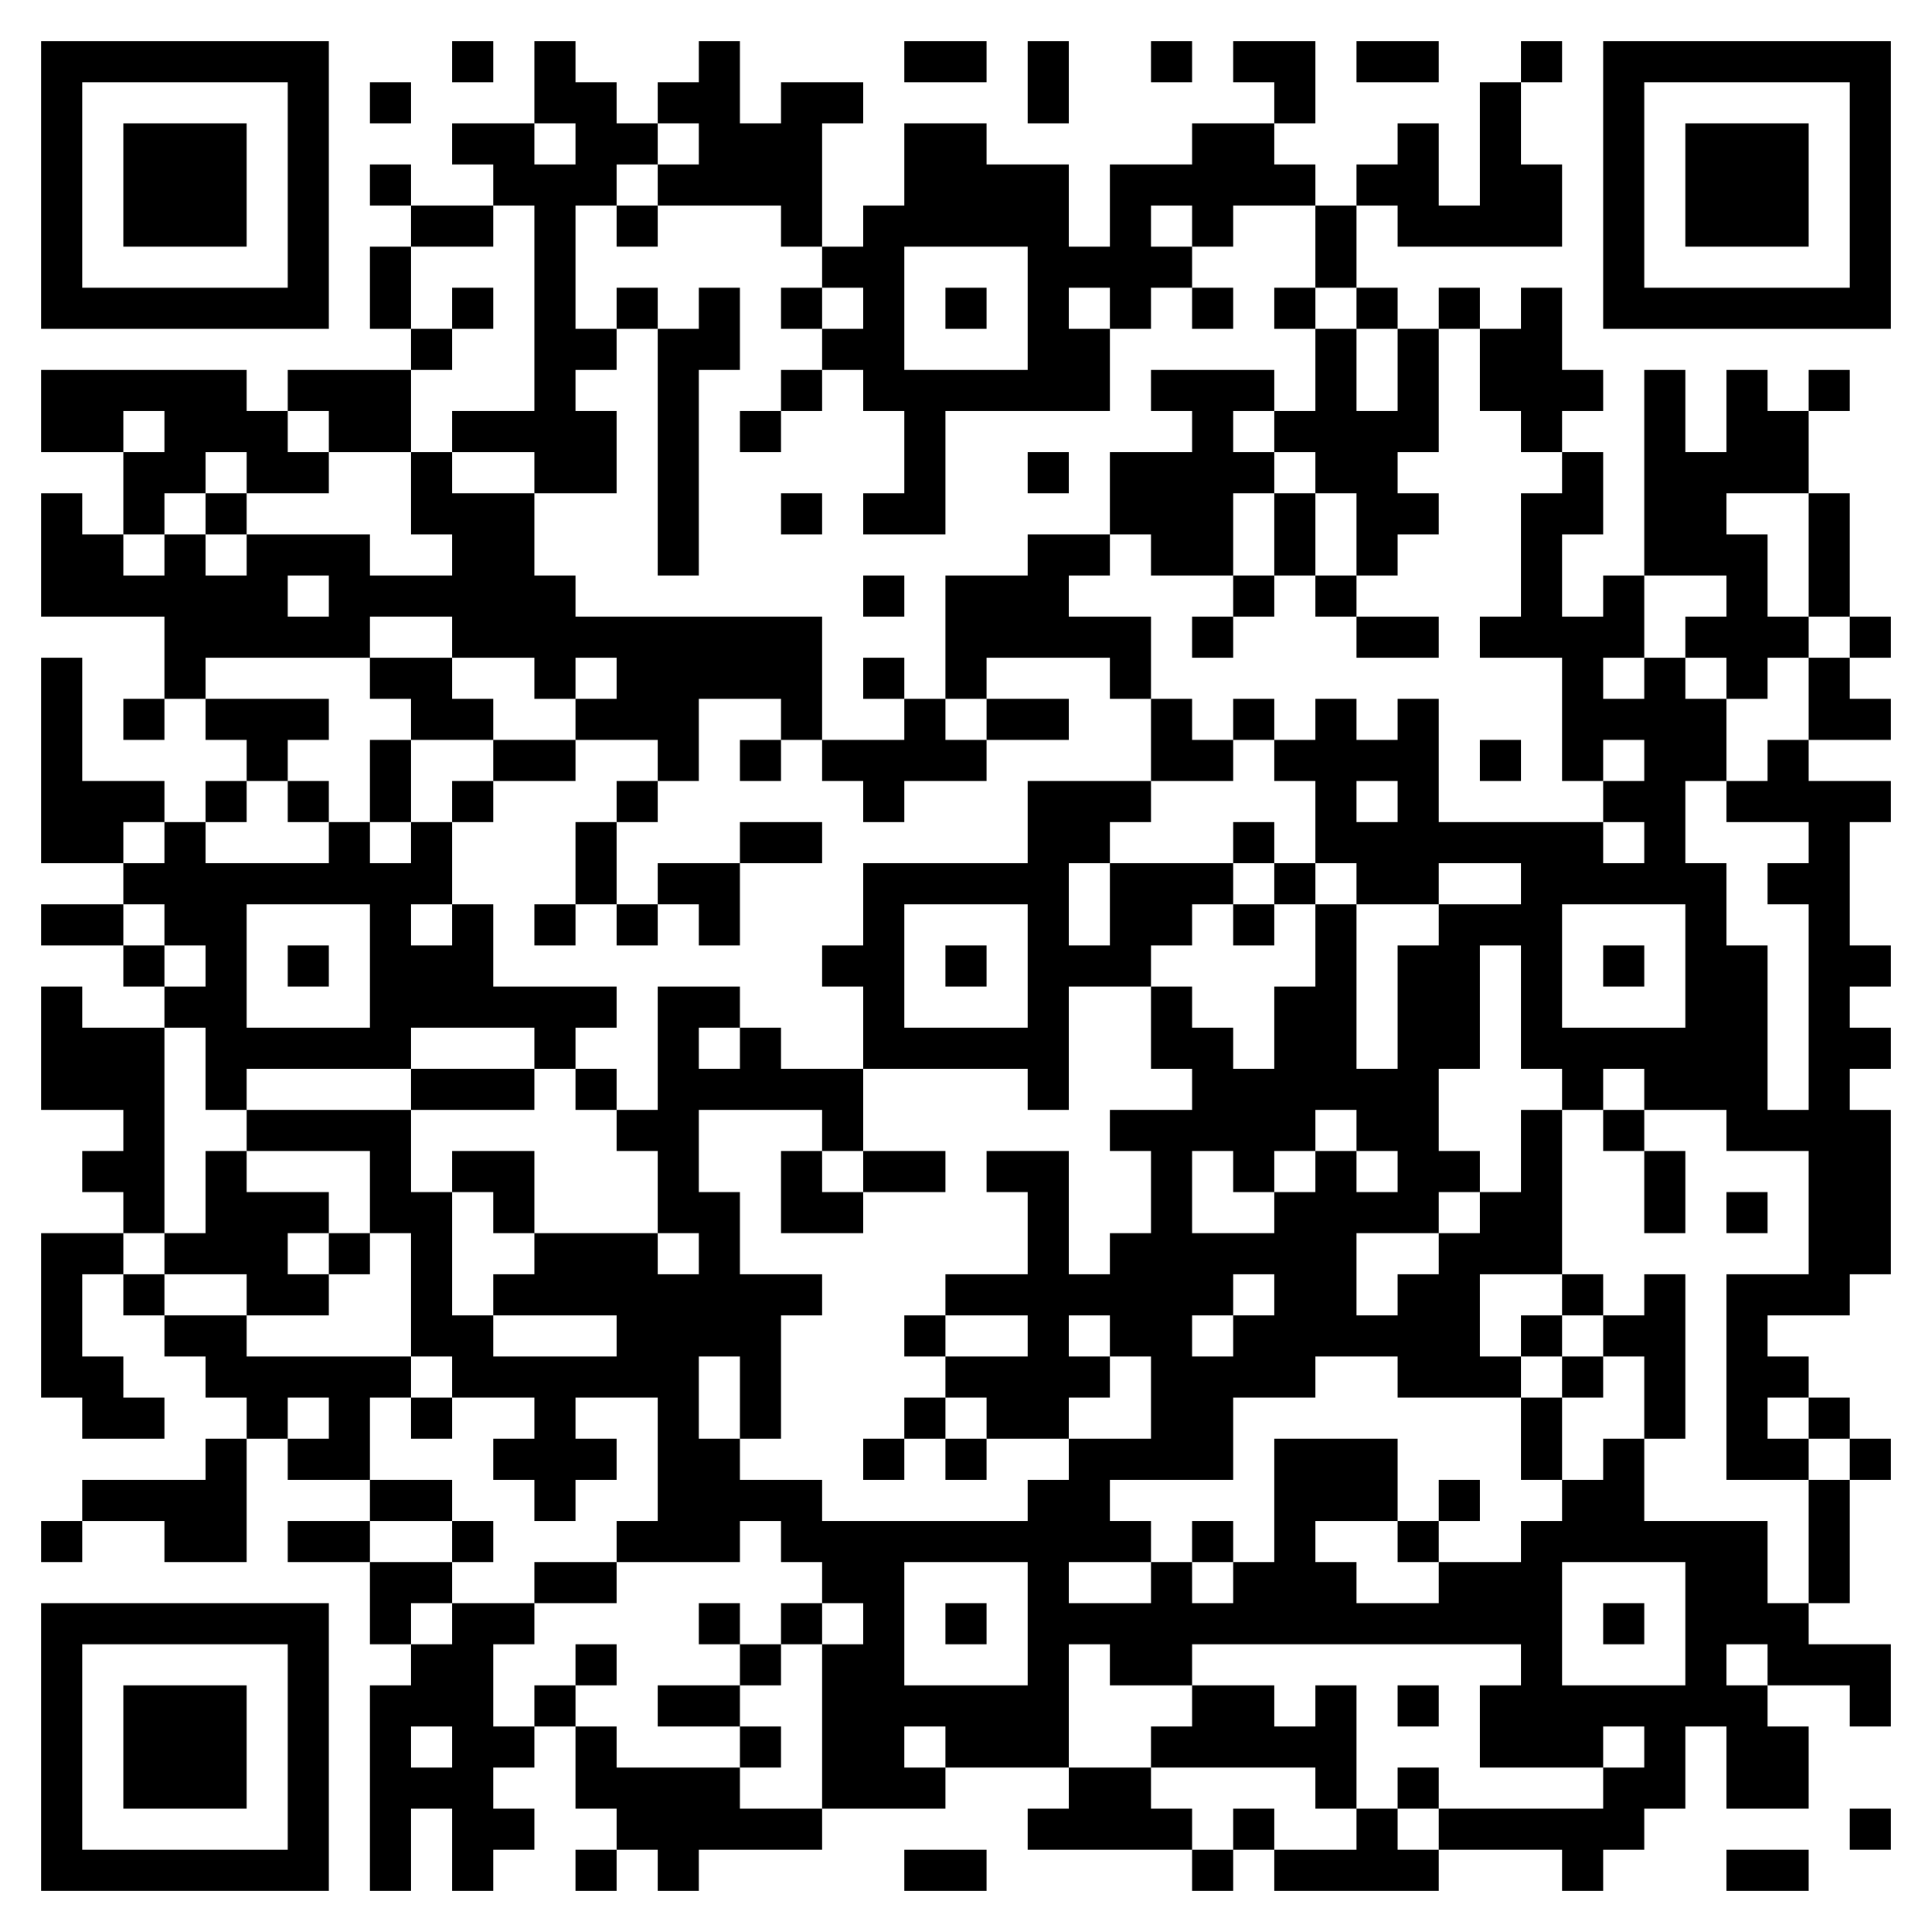 <?xml version="1.0" standalone="no"?>
<svg xmlns="http://www.w3.org/2000/svg" version="1.1" width="235" height="235">
	<!-- Created with https://api.qrserver.com (QR Code API, see goQR.me/api for information) -->
	<title>QR Code</title>
	<desc>BEGIN:VCARD
VERSION:2.1
TEL;WORK;VOICE:+49 (0)89 200 38 39 2
EMAIL;WORK;INTERNET:welcome@ci-a.de
ADR:;;;Munich;;81827;Germany
ORG:CI-A
END:VCARD
</desc>
	<rect style="fill:rgb(255, 255, 255);fill-opacity:1" x="0" y="0" width="235" height="235" />
	<g id="elements">
		<path style="fill:rgb(0, 0, 0)" d="M 5,5 l 5,0 0,5 -5,0 z M 10,5 l 5,0 0,5 -5,0 z M 15,5 l 5,0 0,5 -5,0 z M 20,5 l 5,0 0,5 -5,0 z M 25,5 l 5,0 0,5 -5,0 z M 30,5 l 5,0 0,5 -5,0 z M 35,5 l 5,0 0,5 -5,0 z M 55,5 l 5,0 0,5 -5,0 z M 65,5 l 5,0 0,5 -5,0 z M 85,5 l 5,0 0,5 -5,0 z M 110,5 l 5,0 0,5 -5,0 z M 115,5 l 5,0 0,5 -5,0 z M 125,5 l 5,0 0,5 -5,0 z M 140,5 l 5,0 0,5 -5,0 z M 150,5 l 5,0 0,5 -5,0 z M 155,5 l 5,0 0,5 -5,0 z M 165,5 l 5,0 0,5 -5,0 z M 170,5 l 5,0 0,5 -5,0 z M 185,5 l 5,0 0,5 -5,0 z M 195,5 l 5,0 0,5 -5,0 z M 200,5 l 5,0 0,5 -5,0 z M 205,5 l 5,0 0,5 -5,0 z M 210,5 l 5,0 0,5 -5,0 z M 215,5 l 5,0 0,5 -5,0 z M 220,5 l 5,0 0,5 -5,0 z M 225,5 l 5,0 0,5 -5,0 z M 5,10 l 5,0 0,5 -5,0 z M 35,10 l 5,0 0,5 -5,0 z M 45,10 l 5,0 0,5 -5,0 z M 65,10 l 5,0 0,5 -5,0 z M 70,10 l 5,0 0,5 -5,0 z M 80,10 l 5,0 0,5 -5,0 z M 85,10 l 5,0 0,5 -5,0 z M 95,10 l 5,0 0,5 -5,0 z M 100,10 l 5,0 0,5 -5,0 z M 125,10 l 5,0 0,5 -5,0 z M 155,10 l 5,0 0,5 -5,0 z M 180,10 l 5,0 0,5 -5,0 z M 195,10 l 5,0 0,5 -5,0 z M 225,10 l 5,0 0,5 -5,0 z M 5,15 l 5,0 0,5 -5,0 z M 15,15 l 5,0 0,5 -5,0 z M 20,15 l 5,0 0,5 -5,0 z M 25,15 l 5,0 0,5 -5,0 z M 35,15 l 5,0 0,5 -5,0 z M 55,15 l 5,0 0,5 -5,0 z M 60,15 l 5,0 0,5 -5,0 z M 70,15 l 5,0 0,5 -5,0 z M 75,15 l 5,0 0,5 -5,0 z M 85,15 l 5,0 0,5 -5,0 z M 90,15 l 5,0 0,5 -5,0 z M 95,15 l 5,0 0,5 -5,0 z M 110,15 l 5,0 0,5 -5,0 z M 115,15 l 5,0 0,5 -5,0 z M 145,15 l 5,0 0,5 -5,0 z M 150,15 l 5,0 0,5 -5,0 z M 170,15 l 5,0 0,5 -5,0 z M 180,15 l 5,0 0,5 -5,0 z M 195,15 l 5,0 0,5 -5,0 z M 205,15 l 5,0 0,5 -5,0 z M 210,15 l 5,0 0,5 -5,0 z M 215,15 l 5,0 0,5 -5,0 z M 225,15 l 5,0 0,5 -5,0 z M 5,20 l 5,0 0,5 -5,0 z M 15,20 l 5,0 0,5 -5,0 z M 20,20 l 5,0 0,5 -5,0 z M 25,20 l 5,0 0,5 -5,0 z M 35,20 l 5,0 0,5 -5,0 z M 45,20 l 5,0 0,5 -5,0 z M 60,20 l 5,0 0,5 -5,0 z M 65,20 l 5,0 0,5 -5,0 z M 70,20 l 5,0 0,5 -5,0 z M 80,20 l 5,0 0,5 -5,0 z M 85,20 l 5,0 0,5 -5,0 z M 90,20 l 5,0 0,5 -5,0 z M 95,20 l 5,0 0,5 -5,0 z M 110,20 l 5,0 0,5 -5,0 z M 115,20 l 5,0 0,5 -5,0 z M 120,20 l 5,0 0,5 -5,0 z M 125,20 l 5,0 0,5 -5,0 z M 135,20 l 5,0 0,5 -5,0 z M 140,20 l 5,0 0,5 -5,0 z M 145,20 l 5,0 0,5 -5,0 z M 150,20 l 5,0 0,5 -5,0 z M 155,20 l 5,0 0,5 -5,0 z M 165,20 l 5,0 0,5 -5,0 z M 170,20 l 5,0 0,5 -5,0 z M 180,20 l 5,0 0,5 -5,0 z M 185,20 l 5,0 0,5 -5,0 z M 195,20 l 5,0 0,5 -5,0 z M 205,20 l 5,0 0,5 -5,0 z M 210,20 l 5,0 0,5 -5,0 z M 215,20 l 5,0 0,5 -5,0 z M 225,20 l 5,0 0,5 -5,0 z M 5,25 l 5,0 0,5 -5,0 z M 15,25 l 5,0 0,5 -5,0 z M 20,25 l 5,0 0,5 -5,0 z M 25,25 l 5,0 0,5 -5,0 z M 35,25 l 5,0 0,5 -5,0 z M 50,25 l 5,0 0,5 -5,0 z M 55,25 l 5,0 0,5 -5,0 z M 65,25 l 5,0 0,5 -5,0 z M 75,25 l 5,0 0,5 -5,0 z M 95,25 l 5,0 0,5 -5,0 z M 105,25 l 5,0 0,5 -5,0 z M 110,25 l 5,0 0,5 -5,0 z M 115,25 l 5,0 0,5 -5,0 z M 120,25 l 5,0 0,5 -5,0 z M 125,25 l 5,0 0,5 -5,0 z M 135,25 l 5,0 0,5 -5,0 z M 145,25 l 5,0 0,5 -5,0 z M 160,25 l 5,0 0,5 -5,0 z M 170,25 l 5,0 0,5 -5,0 z M 175,25 l 5,0 0,5 -5,0 z M 180,25 l 5,0 0,5 -5,0 z M 185,25 l 5,0 0,5 -5,0 z M 195,25 l 5,0 0,5 -5,0 z M 205,25 l 5,0 0,5 -5,0 z M 210,25 l 5,0 0,5 -5,0 z M 215,25 l 5,0 0,5 -5,0 z M 225,25 l 5,0 0,5 -5,0 z M 5,30 l 5,0 0,5 -5,0 z M 35,30 l 5,0 0,5 -5,0 z M 45,30 l 5,0 0,5 -5,0 z M 65,30 l 5,0 0,5 -5,0 z M 100,30 l 5,0 0,5 -5,0 z M 105,30 l 5,0 0,5 -5,0 z M 125,30 l 5,0 0,5 -5,0 z M 130,30 l 5,0 0,5 -5,0 z M 135,30 l 5,0 0,5 -5,0 z M 140,30 l 5,0 0,5 -5,0 z M 160,30 l 5,0 0,5 -5,0 z M 195,30 l 5,0 0,5 -5,0 z M 225,30 l 5,0 0,5 -5,0 z M 5,35 l 5,0 0,5 -5,0 z M 10,35 l 5,0 0,5 -5,0 z M 15,35 l 5,0 0,5 -5,0 z M 20,35 l 5,0 0,5 -5,0 z M 25,35 l 5,0 0,5 -5,0 z M 30,35 l 5,0 0,5 -5,0 z M 35,35 l 5,0 0,5 -5,0 z M 45,35 l 5,0 0,5 -5,0 z M 55,35 l 5,0 0,5 -5,0 z M 65,35 l 5,0 0,5 -5,0 z M 75,35 l 5,0 0,5 -5,0 z M 85,35 l 5,0 0,5 -5,0 z M 95,35 l 5,0 0,5 -5,0 z M 105,35 l 5,0 0,5 -5,0 z M 115,35 l 5,0 0,5 -5,0 z M 125,35 l 5,0 0,5 -5,0 z M 135,35 l 5,0 0,5 -5,0 z M 145,35 l 5,0 0,5 -5,0 z M 155,35 l 5,0 0,5 -5,0 z M 165,35 l 5,0 0,5 -5,0 z M 175,35 l 5,0 0,5 -5,0 z M 185,35 l 5,0 0,5 -5,0 z M 195,35 l 5,0 0,5 -5,0 z M 200,35 l 5,0 0,5 -5,0 z M 205,35 l 5,0 0,5 -5,0 z M 210,35 l 5,0 0,5 -5,0 z M 215,35 l 5,0 0,5 -5,0 z M 220,35 l 5,0 0,5 -5,0 z M 225,35 l 5,0 0,5 -5,0 z M 50,40 l 5,0 0,5 -5,0 z M 65,40 l 5,0 0,5 -5,0 z M 70,40 l 5,0 0,5 -5,0 z M 80,40 l 5,0 0,5 -5,0 z M 85,40 l 5,0 0,5 -5,0 z M 100,40 l 5,0 0,5 -5,0 z M 105,40 l 5,0 0,5 -5,0 z M 125,40 l 5,0 0,5 -5,0 z M 130,40 l 5,0 0,5 -5,0 z M 160,40 l 5,0 0,5 -5,0 z M 170,40 l 5,0 0,5 -5,0 z M 180,40 l 5,0 0,5 -5,0 z M 185,40 l 5,0 0,5 -5,0 z M 5,45 l 5,0 0,5 -5,0 z M 10,45 l 5,0 0,5 -5,0 z M 15,45 l 5,0 0,5 -5,0 z M 20,45 l 5,0 0,5 -5,0 z M 25,45 l 5,0 0,5 -5,0 z M 35,45 l 5,0 0,5 -5,0 z M 40,45 l 5,0 0,5 -5,0 z M 45,45 l 5,0 0,5 -5,0 z M 65,45 l 5,0 0,5 -5,0 z M 80,45 l 5,0 0,5 -5,0 z M 95,45 l 5,0 0,5 -5,0 z M 105,45 l 5,0 0,5 -5,0 z M 110,45 l 5,0 0,5 -5,0 z M 115,45 l 5,0 0,5 -5,0 z M 120,45 l 5,0 0,5 -5,0 z M 125,45 l 5,0 0,5 -5,0 z M 130,45 l 5,0 0,5 -5,0 z M 140,45 l 5,0 0,5 -5,0 z M 145,45 l 5,0 0,5 -5,0 z M 150,45 l 5,0 0,5 -5,0 z M 160,45 l 5,0 0,5 -5,0 z M 170,45 l 5,0 0,5 -5,0 z M 180,45 l 5,0 0,5 -5,0 z M 185,45 l 5,0 0,5 -5,0 z M 190,45 l 5,0 0,5 -5,0 z M 200,45 l 5,0 0,5 -5,0 z M 210,45 l 5,0 0,5 -5,0 z M 220,45 l 5,0 0,5 -5,0 z M 5,50 l 5,0 0,5 -5,0 z M 10,50 l 5,0 0,5 -5,0 z M 20,50 l 5,0 0,5 -5,0 z M 25,50 l 5,0 0,5 -5,0 z M 30,50 l 5,0 0,5 -5,0 z M 40,50 l 5,0 0,5 -5,0 z M 45,50 l 5,0 0,5 -5,0 z M 55,50 l 5,0 0,5 -5,0 z M 60,50 l 5,0 0,5 -5,0 z M 65,50 l 5,0 0,5 -5,0 z M 70,50 l 5,0 0,5 -5,0 z M 80,50 l 5,0 0,5 -5,0 z M 90,50 l 5,0 0,5 -5,0 z M 110,50 l 5,0 0,5 -5,0 z M 145,50 l 5,0 0,5 -5,0 z M 155,50 l 5,0 0,5 -5,0 z M 160,50 l 5,0 0,5 -5,0 z M 165,50 l 5,0 0,5 -5,0 z M 170,50 l 5,0 0,5 -5,0 z M 185,50 l 5,0 0,5 -5,0 z M 200,50 l 5,0 0,5 -5,0 z M 210,50 l 5,0 0,5 -5,0 z M 215,50 l 5,0 0,5 -5,0 z M 15,55 l 5,0 0,5 -5,0 z M 20,55 l 5,0 0,5 -5,0 z M 30,55 l 5,0 0,5 -5,0 z M 35,55 l 5,0 0,5 -5,0 z M 50,55 l 5,0 0,5 -5,0 z M 65,55 l 5,0 0,5 -5,0 z M 70,55 l 5,0 0,5 -5,0 z M 80,55 l 5,0 0,5 -5,0 z M 110,55 l 5,0 0,5 -5,0 z M 125,55 l 5,0 0,5 -5,0 z M 135,55 l 5,0 0,5 -5,0 z M 140,55 l 5,0 0,5 -5,0 z M 145,55 l 5,0 0,5 -5,0 z M 150,55 l 5,0 0,5 -5,0 z M 160,55 l 5,0 0,5 -5,0 z M 165,55 l 5,0 0,5 -5,0 z M 190,55 l 5,0 0,5 -5,0 z M 200,55 l 5,0 0,5 -5,0 z M 205,55 l 5,0 0,5 -5,0 z M 210,55 l 5,0 0,5 -5,0 z M 215,55 l 5,0 0,5 -5,0 z M 5,60 l 5,0 0,5 -5,0 z M 15,60 l 5,0 0,5 -5,0 z M 25,60 l 5,0 0,5 -5,0 z M 50,60 l 5,0 0,5 -5,0 z M 55,60 l 5,0 0,5 -5,0 z M 60,60 l 5,0 0,5 -5,0 z M 80,60 l 5,0 0,5 -5,0 z M 95,60 l 5,0 0,5 -5,0 z M 105,60 l 5,0 0,5 -5,0 z M 110,60 l 5,0 0,5 -5,0 z M 135,60 l 5,0 0,5 -5,0 z M 140,60 l 5,0 0,5 -5,0 z M 145,60 l 5,0 0,5 -5,0 z M 155,60 l 5,0 0,5 -5,0 z M 165,60 l 5,0 0,5 -5,0 z M 170,60 l 5,0 0,5 -5,0 z M 185,60 l 5,0 0,5 -5,0 z M 190,60 l 5,0 0,5 -5,0 z M 200,60 l 5,0 0,5 -5,0 z M 205,60 l 5,0 0,5 -5,0 z M 220,60 l 5,0 0,5 -5,0 z M 5,65 l 5,0 0,5 -5,0 z M 10,65 l 5,0 0,5 -5,0 z M 20,65 l 5,0 0,5 -5,0 z M 30,65 l 5,0 0,5 -5,0 z M 35,65 l 5,0 0,5 -5,0 z M 40,65 l 5,0 0,5 -5,0 z M 55,65 l 5,0 0,5 -5,0 z M 60,65 l 5,0 0,5 -5,0 z M 80,65 l 5,0 0,5 -5,0 z M 125,65 l 5,0 0,5 -5,0 z M 130,65 l 5,0 0,5 -5,0 z M 140,65 l 5,0 0,5 -5,0 z M 145,65 l 5,0 0,5 -5,0 z M 155,65 l 5,0 0,5 -5,0 z M 165,65 l 5,0 0,5 -5,0 z M 185,65 l 5,0 0,5 -5,0 z M 200,65 l 5,0 0,5 -5,0 z M 205,65 l 5,0 0,5 -5,0 z M 210,65 l 5,0 0,5 -5,0 z M 220,65 l 5,0 0,5 -5,0 z M 5,70 l 5,0 0,5 -5,0 z M 10,70 l 5,0 0,5 -5,0 z M 15,70 l 5,0 0,5 -5,0 z M 20,70 l 5,0 0,5 -5,0 z M 25,70 l 5,0 0,5 -5,0 z M 30,70 l 5,0 0,5 -5,0 z M 40,70 l 5,0 0,5 -5,0 z M 45,70 l 5,0 0,5 -5,0 z M 50,70 l 5,0 0,5 -5,0 z M 55,70 l 5,0 0,5 -5,0 z M 60,70 l 5,0 0,5 -5,0 z M 65,70 l 5,0 0,5 -5,0 z M 105,70 l 5,0 0,5 -5,0 z M 115,70 l 5,0 0,5 -5,0 z M 120,70 l 5,0 0,5 -5,0 z M 125,70 l 5,0 0,5 -5,0 z M 150,70 l 5,0 0,5 -5,0 z M 160,70 l 5,0 0,5 -5,0 z M 185,70 l 5,0 0,5 -5,0 z M 195,70 l 5,0 0,5 -5,0 z M 210,70 l 5,0 0,5 -5,0 z M 220,70 l 5,0 0,5 -5,0 z M 20,75 l 5,0 0,5 -5,0 z M 25,75 l 5,0 0,5 -5,0 z M 30,75 l 5,0 0,5 -5,0 z M 35,75 l 5,0 0,5 -5,0 z M 40,75 l 5,0 0,5 -5,0 z M 55,75 l 5,0 0,5 -5,0 z M 60,75 l 5,0 0,5 -5,0 z M 65,75 l 5,0 0,5 -5,0 z M 70,75 l 5,0 0,5 -5,0 z M 75,75 l 5,0 0,5 -5,0 z M 80,75 l 5,0 0,5 -5,0 z M 85,75 l 5,0 0,5 -5,0 z M 90,75 l 5,0 0,5 -5,0 z M 95,75 l 5,0 0,5 -5,0 z M 115,75 l 5,0 0,5 -5,0 z M 120,75 l 5,0 0,5 -5,0 z M 125,75 l 5,0 0,5 -5,0 z M 130,75 l 5,0 0,5 -5,0 z M 135,75 l 5,0 0,5 -5,0 z M 145,75 l 5,0 0,5 -5,0 z M 165,75 l 5,0 0,5 -5,0 z M 170,75 l 5,0 0,5 -5,0 z M 180,75 l 5,0 0,5 -5,0 z M 185,75 l 5,0 0,5 -5,0 z M 190,75 l 5,0 0,5 -5,0 z M 195,75 l 5,0 0,5 -5,0 z M 205,75 l 5,0 0,5 -5,0 z M 210,75 l 5,0 0,5 -5,0 z M 215,75 l 5,0 0,5 -5,0 z M 225,75 l 5,0 0,5 -5,0 z M 5,80 l 5,0 0,5 -5,0 z M 20,80 l 5,0 0,5 -5,0 z M 45,80 l 5,0 0,5 -5,0 z M 50,80 l 5,0 0,5 -5,0 z M 65,80 l 5,0 0,5 -5,0 z M 75,80 l 5,0 0,5 -5,0 z M 80,80 l 5,0 0,5 -5,0 z M 85,80 l 5,0 0,5 -5,0 z M 90,80 l 5,0 0,5 -5,0 z M 95,80 l 5,0 0,5 -5,0 z M 105,80 l 5,0 0,5 -5,0 z M 115,80 l 5,0 0,5 -5,0 z M 135,80 l 5,0 0,5 -5,0 z M 190,80 l 5,0 0,5 -5,0 z M 200,80 l 5,0 0,5 -5,0 z M 210,80 l 5,0 0,5 -5,0 z M 220,80 l 5,0 0,5 -5,0 z M 5,85 l 5,0 0,5 -5,0 z M 15,85 l 5,0 0,5 -5,0 z M 25,85 l 5,0 0,5 -5,0 z M 30,85 l 5,0 0,5 -5,0 z M 35,85 l 5,0 0,5 -5,0 z M 50,85 l 5,0 0,5 -5,0 z M 55,85 l 5,0 0,5 -5,0 z M 70,85 l 5,0 0,5 -5,0 z M 75,85 l 5,0 0,5 -5,0 z M 80,85 l 5,0 0,5 -5,0 z M 95,85 l 5,0 0,5 -5,0 z M 110,85 l 5,0 0,5 -5,0 z M 120,85 l 5,0 0,5 -5,0 z M 125,85 l 5,0 0,5 -5,0 z M 140,85 l 5,0 0,5 -5,0 z M 150,85 l 5,0 0,5 -5,0 z M 160,85 l 5,0 0,5 -5,0 z M 170,85 l 5,0 0,5 -5,0 z M 190,85 l 5,0 0,5 -5,0 z M 195,85 l 5,0 0,5 -5,0 z M 200,85 l 5,0 0,5 -5,0 z M 205,85 l 5,0 0,5 -5,0 z M 220,85 l 5,0 0,5 -5,0 z M 225,85 l 5,0 0,5 -5,0 z M 5,90 l 5,0 0,5 -5,0 z M 30,90 l 5,0 0,5 -5,0 z M 45,90 l 5,0 0,5 -5,0 z M 60,90 l 5,0 0,5 -5,0 z M 65,90 l 5,0 0,5 -5,0 z M 80,90 l 5,0 0,5 -5,0 z M 90,90 l 5,0 0,5 -5,0 z M 100,90 l 5,0 0,5 -5,0 z M 105,90 l 5,0 0,5 -5,0 z M 110,90 l 5,0 0,5 -5,0 z M 115,90 l 5,0 0,5 -5,0 z M 140,90 l 5,0 0,5 -5,0 z M 145,90 l 5,0 0,5 -5,0 z M 155,90 l 5,0 0,5 -5,0 z M 160,90 l 5,0 0,5 -5,0 z M 165,90 l 5,0 0,5 -5,0 z M 170,90 l 5,0 0,5 -5,0 z M 180,90 l 5,0 0,5 -5,0 z M 190,90 l 5,0 0,5 -5,0 z M 200,90 l 5,0 0,5 -5,0 z M 205,90 l 5,0 0,5 -5,0 z M 215,90 l 5,0 0,5 -5,0 z M 5,95 l 5,0 0,5 -5,0 z M 10,95 l 5,0 0,5 -5,0 z M 15,95 l 5,0 0,5 -5,0 z M 25,95 l 5,0 0,5 -5,0 z M 35,95 l 5,0 0,5 -5,0 z M 45,95 l 5,0 0,5 -5,0 z M 55,95 l 5,0 0,5 -5,0 z M 75,95 l 5,0 0,5 -5,0 z M 105,95 l 5,0 0,5 -5,0 z M 125,95 l 5,0 0,5 -5,0 z M 130,95 l 5,0 0,5 -5,0 z M 135,95 l 5,0 0,5 -5,0 z M 160,95 l 5,0 0,5 -5,0 z M 170,95 l 5,0 0,5 -5,0 z M 195,95 l 5,0 0,5 -5,0 z M 200,95 l 5,0 0,5 -5,0 z M 210,95 l 5,0 0,5 -5,0 z M 215,95 l 5,0 0,5 -5,0 z M 220,95 l 5,0 0,5 -5,0 z M 225,95 l 5,0 0,5 -5,0 z M 5,100 l 5,0 0,5 -5,0 z M 10,100 l 5,0 0,5 -5,0 z M 20,100 l 5,0 0,5 -5,0 z M 40,100 l 5,0 0,5 -5,0 z M 50,100 l 5,0 0,5 -5,0 z M 70,100 l 5,0 0,5 -5,0 z M 90,100 l 5,0 0,5 -5,0 z M 95,100 l 5,0 0,5 -5,0 z M 125,100 l 5,0 0,5 -5,0 z M 130,100 l 5,0 0,5 -5,0 z M 150,100 l 5,0 0,5 -5,0 z M 160,100 l 5,0 0,5 -5,0 z M 165,100 l 5,0 0,5 -5,0 z M 170,100 l 5,0 0,5 -5,0 z M 175,100 l 5,0 0,5 -5,0 z M 180,100 l 5,0 0,5 -5,0 z M 185,100 l 5,0 0,5 -5,0 z M 190,100 l 5,0 0,5 -5,0 z M 200,100 l 5,0 0,5 -5,0 z M 220,100 l 5,0 0,5 -5,0 z M 15,105 l 5,0 0,5 -5,0 z M 20,105 l 5,0 0,5 -5,0 z M 25,105 l 5,0 0,5 -5,0 z M 30,105 l 5,0 0,5 -5,0 z M 35,105 l 5,0 0,5 -5,0 z M 40,105 l 5,0 0,5 -5,0 z M 45,105 l 5,0 0,5 -5,0 z M 50,105 l 5,0 0,5 -5,0 z M 70,105 l 5,0 0,5 -5,0 z M 80,105 l 5,0 0,5 -5,0 z M 85,105 l 5,0 0,5 -5,0 z M 105,105 l 5,0 0,5 -5,0 z M 110,105 l 5,0 0,5 -5,0 z M 115,105 l 5,0 0,5 -5,0 z M 120,105 l 5,0 0,5 -5,0 z M 125,105 l 5,0 0,5 -5,0 z M 135,105 l 5,0 0,5 -5,0 z M 140,105 l 5,0 0,5 -5,0 z M 145,105 l 5,0 0,5 -5,0 z M 155,105 l 5,0 0,5 -5,0 z M 165,105 l 5,0 0,5 -5,0 z M 170,105 l 5,0 0,5 -5,0 z M 185,105 l 5,0 0,5 -5,0 z M 190,105 l 5,0 0,5 -5,0 z M 195,105 l 5,0 0,5 -5,0 z M 200,105 l 5,0 0,5 -5,0 z M 205,105 l 5,0 0,5 -5,0 z M 215,105 l 5,0 0,5 -5,0 z M 220,105 l 5,0 0,5 -5,0 z M 5,110 l 5,0 0,5 -5,0 z M 10,110 l 5,0 0,5 -5,0 z M 20,110 l 5,0 0,5 -5,0 z M 25,110 l 5,0 0,5 -5,0 z M 45,110 l 5,0 0,5 -5,0 z M 55,110 l 5,0 0,5 -5,0 z M 65,110 l 5,0 0,5 -5,0 z M 75,110 l 5,0 0,5 -5,0 z M 85,110 l 5,0 0,5 -5,0 z M 105,110 l 5,0 0,5 -5,0 z M 125,110 l 5,0 0,5 -5,0 z M 135,110 l 5,0 0,5 -5,0 z M 140,110 l 5,0 0,5 -5,0 z M 150,110 l 5,0 0,5 -5,0 z M 160,110 l 5,0 0,5 -5,0 z M 175,110 l 5,0 0,5 -5,0 z M 180,110 l 5,0 0,5 -5,0 z M 185,110 l 5,0 0,5 -5,0 z M 205,110 l 5,0 0,5 -5,0 z M 220,110 l 5,0 0,5 -5,0 z M 15,115 l 5,0 0,5 -5,0 z M 25,115 l 5,0 0,5 -5,0 z M 35,115 l 5,0 0,5 -5,0 z M 45,115 l 5,0 0,5 -5,0 z M 50,115 l 5,0 0,5 -5,0 z M 55,115 l 5,0 0,5 -5,0 z M 100,115 l 5,0 0,5 -5,0 z M 105,115 l 5,0 0,5 -5,0 z M 115,115 l 5,0 0,5 -5,0 z M 125,115 l 5,0 0,5 -5,0 z M 130,115 l 5,0 0,5 -5,0 z M 135,115 l 5,0 0,5 -5,0 z M 160,115 l 5,0 0,5 -5,0 z M 170,115 l 5,0 0,5 -5,0 z M 175,115 l 5,0 0,5 -5,0 z M 185,115 l 5,0 0,5 -5,0 z M 195,115 l 5,0 0,5 -5,0 z M 205,115 l 5,0 0,5 -5,0 z M 210,115 l 5,0 0,5 -5,0 z M 220,115 l 5,0 0,5 -5,0 z M 225,115 l 5,0 0,5 -5,0 z M 5,120 l 5,0 0,5 -5,0 z M 20,120 l 5,0 0,5 -5,0 z M 25,120 l 5,0 0,5 -5,0 z M 45,120 l 5,0 0,5 -5,0 z M 50,120 l 5,0 0,5 -5,0 z M 55,120 l 5,0 0,5 -5,0 z M 60,120 l 5,0 0,5 -5,0 z M 65,120 l 5,0 0,5 -5,0 z M 70,120 l 5,0 0,5 -5,0 z M 80,120 l 5,0 0,5 -5,0 z M 85,120 l 5,0 0,5 -5,0 z M 105,120 l 5,0 0,5 -5,0 z M 125,120 l 5,0 0,5 -5,0 z M 140,120 l 5,0 0,5 -5,0 z M 155,120 l 5,0 0,5 -5,0 z M 160,120 l 5,0 0,5 -5,0 z M 170,120 l 5,0 0,5 -5,0 z M 175,120 l 5,0 0,5 -5,0 z M 185,120 l 5,0 0,5 -5,0 z M 205,120 l 5,0 0,5 -5,0 z M 210,120 l 5,0 0,5 -5,0 z M 220,120 l 5,0 0,5 -5,0 z M 5,125 l 5,0 0,5 -5,0 z M 10,125 l 5,0 0,5 -5,0 z M 15,125 l 5,0 0,5 -5,0 z M 25,125 l 5,0 0,5 -5,0 z M 30,125 l 5,0 0,5 -5,0 z M 35,125 l 5,0 0,5 -5,0 z M 40,125 l 5,0 0,5 -5,0 z M 45,125 l 5,0 0,5 -5,0 z M 65,125 l 5,0 0,5 -5,0 z M 80,125 l 5,0 0,5 -5,0 z M 90,125 l 5,0 0,5 -5,0 z M 105,125 l 5,0 0,5 -5,0 z M 110,125 l 5,0 0,5 -5,0 z M 115,125 l 5,0 0,5 -5,0 z M 120,125 l 5,0 0,5 -5,0 z M 125,125 l 5,0 0,5 -5,0 z M 140,125 l 5,0 0,5 -5,0 z M 145,125 l 5,0 0,5 -5,0 z M 155,125 l 5,0 0,5 -5,0 z M 160,125 l 5,0 0,5 -5,0 z M 170,125 l 5,0 0,5 -5,0 z M 175,125 l 5,0 0,5 -5,0 z M 185,125 l 5,0 0,5 -5,0 z M 190,125 l 5,0 0,5 -5,0 z M 195,125 l 5,0 0,5 -5,0 z M 200,125 l 5,0 0,5 -5,0 z M 205,125 l 5,0 0,5 -5,0 z M 210,125 l 5,0 0,5 -5,0 z M 220,125 l 5,0 0,5 -5,0 z M 225,125 l 5,0 0,5 -5,0 z M 5,130 l 5,0 0,5 -5,0 z M 10,130 l 5,0 0,5 -5,0 z M 15,130 l 5,0 0,5 -5,0 z M 25,130 l 5,0 0,5 -5,0 z M 50,130 l 5,0 0,5 -5,0 z M 55,130 l 5,0 0,5 -5,0 z M 60,130 l 5,0 0,5 -5,0 z M 70,130 l 5,0 0,5 -5,0 z M 80,130 l 5,0 0,5 -5,0 z M 85,130 l 5,0 0,5 -5,0 z M 90,130 l 5,0 0,5 -5,0 z M 95,130 l 5,0 0,5 -5,0 z M 100,130 l 5,0 0,5 -5,0 z M 125,130 l 5,0 0,5 -5,0 z M 145,130 l 5,0 0,5 -5,0 z M 150,130 l 5,0 0,5 -5,0 z M 155,130 l 5,0 0,5 -5,0 z M 160,130 l 5,0 0,5 -5,0 z M 165,130 l 5,0 0,5 -5,0 z M 170,130 l 5,0 0,5 -5,0 z M 190,130 l 5,0 0,5 -5,0 z M 200,130 l 5,0 0,5 -5,0 z M 205,130 l 5,0 0,5 -5,0 z M 210,130 l 5,0 0,5 -5,0 z M 220,130 l 5,0 0,5 -5,0 z M 15,135 l 5,0 0,5 -5,0 z M 30,135 l 5,0 0,5 -5,0 z M 35,135 l 5,0 0,5 -5,0 z M 40,135 l 5,0 0,5 -5,0 z M 45,135 l 5,0 0,5 -5,0 z M 75,135 l 5,0 0,5 -5,0 z M 80,135 l 5,0 0,5 -5,0 z M 100,135 l 5,0 0,5 -5,0 z M 135,135 l 5,0 0,5 -5,0 z M 140,135 l 5,0 0,5 -5,0 z M 145,135 l 5,0 0,5 -5,0 z M 150,135 l 5,0 0,5 -5,0 z M 155,135 l 5,0 0,5 -5,0 z M 165,135 l 5,0 0,5 -5,0 z M 170,135 l 5,0 0,5 -5,0 z M 185,135 l 5,0 0,5 -5,0 z M 195,135 l 5,0 0,5 -5,0 z M 210,135 l 5,0 0,5 -5,0 z M 215,135 l 5,0 0,5 -5,0 z M 220,135 l 5,0 0,5 -5,0 z M 225,135 l 5,0 0,5 -5,0 z M 10,140 l 5,0 0,5 -5,0 z M 15,140 l 5,0 0,5 -5,0 z M 25,140 l 5,0 0,5 -5,0 z M 45,140 l 5,0 0,5 -5,0 z M 55,140 l 5,0 0,5 -5,0 z M 60,140 l 5,0 0,5 -5,0 z M 80,140 l 5,0 0,5 -5,0 z M 95,140 l 5,0 0,5 -5,0 z M 105,140 l 5,0 0,5 -5,0 z M 110,140 l 5,0 0,5 -5,0 z M 120,140 l 5,0 0,5 -5,0 z M 125,140 l 5,0 0,5 -5,0 z M 140,140 l 5,0 0,5 -5,0 z M 150,140 l 5,0 0,5 -5,0 z M 160,140 l 5,0 0,5 -5,0 z M 170,140 l 5,0 0,5 -5,0 z M 175,140 l 5,0 0,5 -5,0 z M 185,140 l 5,0 0,5 -5,0 z M 200,140 l 5,0 0,5 -5,0 z M 220,140 l 5,0 0,5 -5,0 z M 225,140 l 5,0 0,5 -5,0 z M 15,145 l 5,0 0,5 -5,0 z M 25,145 l 5,0 0,5 -5,0 z M 30,145 l 5,0 0,5 -5,0 z M 35,145 l 5,0 0,5 -5,0 z M 45,145 l 5,0 0,5 -5,0 z M 50,145 l 5,0 0,5 -5,0 z M 60,145 l 5,0 0,5 -5,0 z M 80,145 l 5,0 0,5 -5,0 z M 85,145 l 5,0 0,5 -5,0 z M 95,145 l 5,0 0,5 -5,0 z M 100,145 l 5,0 0,5 -5,0 z M 125,145 l 5,0 0,5 -5,0 z M 140,145 l 5,0 0,5 -5,0 z M 155,145 l 5,0 0,5 -5,0 z M 160,145 l 5,0 0,5 -5,0 z M 165,145 l 5,0 0,5 -5,0 z M 170,145 l 5,0 0,5 -5,0 z M 180,145 l 5,0 0,5 -5,0 z M 185,145 l 5,0 0,5 -5,0 z M 200,145 l 5,0 0,5 -5,0 z M 210,145 l 5,0 0,5 -5,0 z M 220,145 l 5,0 0,5 -5,0 z M 225,145 l 5,0 0,5 -5,0 z M 5,150 l 5,0 0,5 -5,0 z M 10,150 l 5,0 0,5 -5,0 z M 20,150 l 5,0 0,5 -5,0 z M 25,150 l 5,0 0,5 -5,0 z M 30,150 l 5,0 0,5 -5,0 z M 40,150 l 5,0 0,5 -5,0 z M 50,150 l 5,0 0,5 -5,0 z M 65,150 l 5,0 0,5 -5,0 z M 70,150 l 5,0 0,5 -5,0 z M 75,150 l 5,0 0,5 -5,0 z M 85,150 l 5,0 0,5 -5,0 z M 125,150 l 5,0 0,5 -5,0 z M 135,150 l 5,0 0,5 -5,0 z M 140,150 l 5,0 0,5 -5,0 z M 145,150 l 5,0 0,5 -5,0 z M 150,150 l 5,0 0,5 -5,0 z M 155,150 l 5,0 0,5 -5,0 z M 160,150 l 5,0 0,5 -5,0 z M 175,150 l 5,0 0,5 -5,0 z M 180,150 l 5,0 0,5 -5,0 z M 185,150 l 5,0 0,5 -5,0 z M 220,150 l 5,0 0,5 -5,0 z M 225,150 l 5,0 0,5 -5,0 z M 5,155 l 5,0 0,5 -5,0 z M 15,155 l 5,0 0,5 -5,0 z M 30,155 l 5,0 0,5 -5,0 z M 35,155 l 5,0 0,5 -5,0 z M 50,155 l 5,0 0,5 -5,0 z M 60,155 l 5,0 0,5 -5,0 z M 65,155 l 5,0 0,5 -5,0 z M 70,155 l 5,0 0,5 -5,0 z M 75,155 l 5,0 0,5 -5,0 z M 80,155 l 5,0 0,5 -5,0 z M 85,155 l 5,0 0,5 -5,0 z M 90,155 l 5,0 0,5 -5,0 z M 95,155 l 5,0 0,5 -5,0 z M 115,155 l 5,0 0,5 -5,0 z M 120,155 l 5,0 0,5 -5,0 z M 125,155 l 5,0 0,5 -5,0 z M 130,155 l 5,0 0,5 -5,0 z M 135,155 l 5,0 0,5 -5,0 z M 140,155 l 5,0 0,5 -5,0 z M 145,155 l 5,0 0,5 -5,0 z M 155,155 l 5,0 0,5 -5,0 z M 160,155 l 5,0 0,5 -5,0 z M 170,155 l 5,0 0,5 -5,0 z M 175,155 l 5,0 0,5 -5,0 z M 190,155 l 5,0 0,5 -5,0 z M 200,155 l 5,0 0,5 -5,0 z M 210,155 l 5,0 0,5 -5,0 z M 215,155 l 5,0 0,5 -5,0 z M 220,155 l 5,0 0,5 -5,0 z M 5,160 l 5,0 0,5 -5,0 z M 20,160 l 5,0 0,5 -5,0 z M 25,160 l 5,0 0,5 -5,0 z M 50,160 l 5,0 0,5 -5,0 z M 55,160 l 5,0 0,5 -5,0 z M 75,160 l 5,0 0,5 -5,0 z M 80,160 l 5,0 0,5 -5,0 z M 85,160 l 5,0 0,5 -5,0 z M 90,160 l 5,0 0,5 -5,0 z M 110,160 l 5,0 0,5 -5,0 z M 125,160 l 5,0 0,5 -5,0 z M 135,160 l 5,0 0,5 -5,0 z M 140,160 l 5,0 0,5 -5,0 z M 150,160 l 5,0 0,5 -5,0 z M 155,160 l 5,0 0,5 -5,0 z M 160,160 l 5,0 0,5 -5,0 z M 165,160 l 5,0 0,5 -5,0 z M 170,160 l 5,0 0,5 -5,0 z M 175,160 l 5,0 0,5 -5,0 z M 185,160 l 5,0 0,5 -5,0 z M 195,160 l 5,0 0,5 -5,0 z M 200,160 l 5,0 0,5 -5,0 z M 210,160 l 5,0 0,5 -5,0 z M 5,165 l 5,0 0,5 -5,0 z M 10,165 l 5,0 0,5 -5,0 z M 25,165 l 5,0 0,5 -5,0 z M 30,165 l 5,0 0,5 -5,0 z M 35,165 l 5,0 0,5 -5,0 z M 40,165 l 5,0 0,5 -5,0 z M 45,165 l 5,0 0,5 -5,0 z M 55,165 l 5,0 0,5 -5,0 z M 60,165 l 5,0 0,5 -5,0 z M 65,165 l 5,0 0,5 -5,0 z M 70,165 l 5,0 0,5 -5,0 z M 75,165 l 5,0 0,5 -5,0 z M 80,165 l 5,0 0,5 -5,0 z M 90,165 l 5,0 0,5 -5,0 z M 115,165 l 5,0 0,5 -5,0 z M 120,165 l 5,0 0,5 -5,0 z M 125,165 l 5,0 0,5 -5,0 z M 130,165 l 5,0 0,5 -5,0 z M 140,165 l 5,0 0,5 -5,0 z M 145,165 l 5,0 0,5 -5,0 z M 150,165 l 5,0 0,5 -5,0 z M 155,165 l 5,0 0,5 -5,0 z M 170,165 l 5,0 0,5 -5,0 z M 175,165 l 5,0 0,5 -5,0 z M 180,165 l 5,0 0,5 -5,0 z M 190,165 l 5,0 0,5 -5,0 z M 200,165 l 5,0 0,5 -5,0 z M 210,165 l 5,0 0,5 -5,0 z M 215,165 l 5,0 0,5 -5,0 z M 10,170 l 5,0 0,5 -5,0 z M 15,170 l 5,0 0,5 -5,0 z M 30,170 l 5,0 0,5 -5,0 z M 40,170 l 5,0 0,5 -5,0 z M 50,170 l 5,0 0,5 -5,0 z M 65,170 l 5,0 0,5 -5,0 z M 80,170 l 5,0 0,5 -5,0 z M 90,170 l 5,0 0,5 -5,0 z M 110,170 l 5,0 0,5 -5,0 z M 120,170 l 5,0 0,5 -5,0 z M 125,170 l 5,0 0,5 -5,0 z M 140,170 l 5,0 0,5 -5,0 z M 145,170 l 5,0 0,5 -5,0 z M 185,170 l 5,0 0,5 -5,0 z M 200,170 l 5,0 0,5 -5,0 z M 210,170 l 5,0 0,5 -5,0 z M 220,170 l 5,0 0,5 -5,0 z M 25,175 l 5,0 0,5 -5,0 z M 35,175 l 5,0 0,5 -5,0 z M 40,175 l 5,0 0,5 -5,0 z M 60,175 l 5,0 0,5 -5,0 z M 65,175 l 5,0 0,5 -5,0 z M 70,175 l 5,0 0,5 -5,0 z M 80,175 l 5,0 0,5 -5,0 z M 85,175 l 5,0 0,5 -5,0 z M 105,175 l 5,0 0,5 -5,0 z M 115,175 l 5,0 0,5 -5,0 z M 130,175 l 5,0 0,5 -5,0 z M 135,175 l 5,0 0,5 -5,0 z M 140,175 l 5,0 0,5 -5,0 z M 145,175 l 5,0 0,5 -5,0 z M 155,175 l 5,0 0,5 -5,0 z M 160,175 l 5,0 0,5 -5,0 z M 165,175 l 5,0 0,5 -5,0 z M 185,175 l 5,0 0,5 -5,0 z M 195,175 l 5,0 0,5 -5,0 z M 210,175 l 5,0 0,5 -5,0 z M 215,175 l 5,0 0,5 -5,0 z M 225,175 l 5,0 0,5 -5,0 z M 10,180 l 5,0 0,5 -5,0 z M 15,180 l 5,0 0,5 -5,0 z M 20,180 l 5,0 0,5 -5,0 z M 25,180 l 5,0 0,5 -5,0 z M 45,180 l 5,0 0,5 -5,0 z M 50,180 l 5,0 0,5 -5,0 z M 65,180 l 5,0 0,5 -5,0 z M 80,180 l 5,0 0,5 -5,0 z M 85,180 l 5,0 0,5 -5,0 z M 90,180 l 5,0 0,5 -5,0 z M 95,180 l 5,0 0,5 -5,0 z M 125,180 l 5,0 0,5 -5,0 z M 130,180 l 5,0 0,5 -5,0 z M 155,180 l 5,0 0,5 -5,0 z M 160,180 l 5,0 0,5 -5,0 z M 165,180 l 5,0 0,5 -5,0 z M 175,180 l 5,0 0,5 -5,0 z M 190,180 l 5,0 0,5 -5,0 z M 195,180 l 5,0 0,5 -5,0 z M 220,180 l 5,0 0,5 -5,0 z M 5,185 l 5,0 0,5 -5,0 z M 20,185 l 5,0 0,5 -5,0 z M 25,185 l 5,0 0,5 -5,0 z M 35,185 l 5,0 0,5 -5,0 z M 40,185 l 5,0 0,5 -5,0 z M 55,185 l 5,0 0,5 -5,0 z M 75,185 l 5,0 0,5 -5,0 z M 80,185 l 5,0 0,5 -5,0 z M 85,185 l 5,0 0,5 -5,0 z M 95,185 l 5,0 0,5 -5,0 z M 100,185 l 5,0 0,5 -5,0 z M 105,185 l 5,0 0,5 -5,0 z M 110,185 l 5,0 0,5 -5,0 z M 115,185 l 5,0 0,5 -5,0 z M 120,185 l 5,0 0,5 -5,0 z M 125,185 l 5,0 0,5 -5,0 z M 130,185 l 5,0 0,5 -5,0 z M 135,185 l 5,0 0,5 -5,0 z M 145,185 l 5,0 0,5 -5,0 z M 155,185 l 5,0 0,5 -5,0 z M 170,185 l 5,0 0,5 -5,0 z M 185,185 l 5,0 0,5 -5,0 z M 190,185 l 5,0 0,5 -5,0 z M 195,185 l 5,0 0,5 -5,0 z M 200,185 l 5,0 0,5 -5,0 z M 205,185 l 5,0 0,5 -5,0 z M 210,185 l 5,0 0,5 -5,0 z M 220,185 l 5,0 0,5 -5,0 z M 45,190 l 5,0 0,5 -5,0 z M 50,190 l 5,0 0,5 -5,0 z M 65,190 l 5,0 0,5 -5,0 z M 70,190 l 5,0 0,5 -5,0 z M 100,190 l 5,0 0,5 -5,0 z M 105,190 l 5,0 0,5 -5,0 z M 125,190 l 5,0 0,5 -5,0 z M 140,190 l 5,0 0,5 -5,0 z M 150,190 l 5,0 0,5 -5,0 z M 155,190 l 5,0 0,5 -5,0 z M 160,190 l 5,0 0,5 -5,0 z M 175,190 l 5,0 0,5 -5,0 z M 180,190 l 5,0 0,5 -5,0 z M 185,190 l 5,0 0,5 -5,0 z M 205,190 l 5,0 0,5 -5,0 z M 210,190 l 5,0 0,5 -5,0 z M 220,190 l 5,0 0,5 -5,0 z M 5,195 l 5,0 0,5 -5,0 z M 10,195 l 5,0 0,5 -5,0 z M 15,195 l 5,0 0,5 -5,0 z M 20,195 l 5,0 0,5 -5,0 z M 25,195 l 5,0 0,5 -5,0 z M 30,195 l 5,0 0,5 -5,0 z M 35,195 l 5,0 0,5 -5,0 z M 45,195 l 5,0 0,5 -5,0 z M 55,195 l 5,0 0,5 -5,0 z M 60,195 l 5,0 0,5 -5,0 z M 85,195 l 5,0 0,5 -5,0 z M 95,195 l 5,0 0,5 -5,0 z M 105,195 l 5,0 0,5 -5,0 z M 115,195 l 5,0 0,5 -5,0 z M 125,195 l 5,0 0,5 -5,0 z M 130,195 l 5,0 0,5 -5,0 z M 135,195 l 5,0 0,5 -5,0 z M 140,195 l 5,0 0,5 -5,0 z M 145,195 l 5,0 0,5 -5,0 z M 150,195 l 5,0 0,5 -5,0 z M 155,195 l 5,0 0,5 -5,0 z M 160,195 l 5,0 0,5 -5,0 z M 165,195 l 5,0 0,5 -5,0 z M 170,195 l 5,0 0,5 -5,0 z M 175,195 l 5,0 0,5 -5,0 z M 180,195 l 5,0 0,5 -5,0 z M 185,195 l 5,0 0,5 -5,0 z M 195,195 l 5,0 0,5 -5,0 z M 205,195 l 5,0 0,5 -5,0 z M 210,195 l 5,0 0,5 -5,0 z M 215,195 l 5,0 0,5 -5,0 z M 5,200 l 5,0 0,5 -5,0 z M 35,200 l 5,0 0,5 -5,0 z M 50,200 l 5,0 0,5 -5,0 z M 55,200 l 5,0 0,5 -5,0 z M 70,200 l 5,0 0,5 -5,0 z M 90,200 l 5,0 0,5 -5,0 z M 100,200 l 5,0 0,5 -5,0 z M 105,200 l 5,0 0,5 -5,0 z M 125,200 l 5,0 0,5 -5,0 z M 135,200 l 5,0 0,5 -5,0 z M 140,200 l 5,0 0,5 -5,0 z M 185,200 l 5,0 0,5 -5,0 z M 205,200 l 5,0 0,5 -5,0 z M 215,200 l 5,0 0,5 -5,0 z M 220,200 l 5,0 0,5 -5,0 z M 225,200 l 5,0 0,5 -5,0 z M 5,205 l 5,0 0,5 -5,0 z M 15,205 l 5,0 0,5 -5,0 z M 20,205 l 5,0 0,5 -5,0 z M 25,205 l 5,0 0,5 -5,0 z M 35,205 l 5,0 0,5 -5,0 z M 45,205 l 5,0 0,5 -5,0 z M 50,205 l 5,0 0,5 -5,0 z M 55,205 l 5,0 0,5 -5,0 z M 65,205 l 5,0 0,5 -5,0 z M 80,205 l 5,0 0,5 -5,0 z M 85,205 l 5,0 0,5 -5,0 z M 100,205 l 5,0 0,5 -5,0 z M 105,205 l 5,0 0,5 -5,0 z M 110,205 l 5,0 0,5 -5,0 z M 115,205 l 5,0 0,5 -5,0 z M 120,205 l 5,0 0,5 -5,0 z M 125,205 l 5,0 0,5 -5,0 z M 145,205 l 5,0 0,5 -5,0 z M 150,205 l 5,0 0,5 -5,0 z M 160,205 l 5,0 0,5 -5,0 z M 170,205 l 5,0 0,5 -5,0 z M 180,205 l 5,0 0,5 -5,0 z M 185,205 l 5,0 0,5 -5,0 z M 190,205 l 5,0 0,5 -5,0 z M 195,205 l 5,0 0,5 -5,0 z M 200,205 l 5,0 0,5 -5,0 z M 205,205 l 5,0 0,5 -5,0 z M 210,205 l 5,0 0,5 -5,0 z M 225,205 l 5,0 0,5 -5,0 z M 5,210 l 5,0 0,5 -5,0 z M 15,210 l 5,0 0,5 -5,0 z M 20,210 l 5,0 0,5 -5,0 z M 25,210 l 5,0 0,5 -5,0 z M 35,210 l 5,0 0,5 -5,0 z M 45,210 l 5,0 0,5 -5,0 z M 55,210 l 5,0 0,5 -5,0 z M 60,210 l 5,0 0,5 -5,0 z M 70,210 l 5,0 0,5 -5,0 z M 90,210 l 5,0 0,5 -5,0 z M 100,210 l 5,0 0,5 -5,0 z M 105,210 l 5,0 0,5 -5,0 z M 115,210 l 5,0 0,5 -5,0 z M 120,210 l 5,0 0,5 -5,0 z M 125,210 l 5,0 0,5 -5,0 z M 140,210 l 5,0 0,5 -5,0 z M 145,210 l 5,0 0,5 -5,0 z M 150,210 l 5,0 0,5 -5,0 z M 155,210 l 5,0 0,5 -5,0 z M 160,210 l 5,0 0,5 -5,0 z M 180,210 l 5,0 0,5 -5,0 z M 185,210 l 5,0 0,5 -5,0 z M 190,210 l 5,0 0,5 -5,0 z M 200,210 l 5,0 0,5 -5,0 z M 210,210 l 5,0 0,5 -5,0 z M 215,210 l 5,0 0,5 -5,0 z M 5,215 l 5,0 0,5 -5,0 z M 15,215 l 5,0 0,5 -5,0 z M 20,215 l 5,0 0,5 -5,0 z M 25,215 l 5,0 0,5 -5,0 z M 35,215 l 5,0 0,5 -5,0 z M 45,215 l 5,0 0,5 -5,0 z M 50,215 l 5,0 0,5 -5,0 z M 55,215 l 5,0 0,5 -5,0 z M 70,215 l 5,0 0,5 -5,0 z M 75,215 l 5,0 0,5 -5,0 z M 80,215 l 5,0 0,5 -5,0 z M 85,215 l 5,0 0,5 -5,0 z M 100,215 l 5,0 0,5 -5,0 z M 105,215 l 5,0 0,5 -5,0 z M 110,215 l 5,0 0,5 -5,0 z M 130,215 l 5,0 0,5 -5,0 z M 135,215 l 5,0 0,5 -5,0 z M 160,215 l 5,0 0,5 -5,0 z M 170,215 l 5,0 0,5 -5,0 z M 195,215 l 5,0 0,5 -5,0 z M 200,215 l 5,0 0,5 -5,0 z M 210,215 l 5,0 0,5 -5,0 z M 215,215 l 5,0 0,5 -5,0 z M 5,220 l 5,0 0,5 -5,0 z M 35,220 l 5,0 0,5 -5,0 z M 45,220 l 5,0 0,5 -5,0 z M 55,220 l 5,0 0,5 -5,0 z M 60,220 l 5,0 0,5 -5,0 z M 75,220 l 5,0 0,5 -5,0 z M 80,220 l 5,0 0,5 -5,0 z M 85,220 l 5,0 0,5 -5,0 z M 90,220 l 5,0 0,5 -5,0 z M 95,220 l 5,0 0,5 -5,0 z M 125,220 l 5,0 0,5 -5,0 z M 130,220 l 5,0 0,5 -5,0 z M 135,220 l 5,0 0,5 -5,0 z M 140,220 l 5,0 0,5 -5,0 z M 150,220 l 5,0 0,5 -5,0 z M 165,220 l 5,0 0,5 -5,0 z M 175,220 l 5,0 0,5 -5,0 z M 180,220 l 5,0 0,5 -5,0 z M 185,220 l 5,0 0,5 -5,0 z M 190,220 l 5,0 0,5 -5,0 z M 195,220 l 5,0 0,5 -5,0 z M 225,220 l 5,0 0,5 -5,0 z M 5,225 l 5,0 0,5 -5,0 z M 10,225 l 5,0 0,5 -5,0 z M 15,225 l 5,0 0,5 -5,0 z M 20,225 l 5,0 0,5 -5,0 z M 25,225 l 5,0 0,5 -5,0 z M 30,225 l 5,0 0,5 -5,0 z M 35,225 l 5,0 0,5 -5,0 z M 45,225 l 5,0 0,5 -5,0 z M 55,225 l 5,0 0,5 -5,0 z M 70,225 l 5,0 0,5 -5,0 z M 80,225 l 5,0 0,5 -5,0 z M 110,225 l 5,0 0,5 -5,0 z M 115,225 l 5,0 0,5 -5,0 z M 145,225 l 5,0 0,5 -5,0 z M 155,225 l 5,0 0,5 -5,0 z M 160,225 l 5,0 0,5 -5,0 z M 165,225 l 5,0 0,5 -5,0 z M 170,225 l 5,0 0,5 -5,0 z M 190,225 l 5,0 0,5 -5,0 z M 210,225 l 5,0 0,5 -5,0 z M 215,225 l 5,0 0,5 -5,0 z " />
	</g>
</svg>
